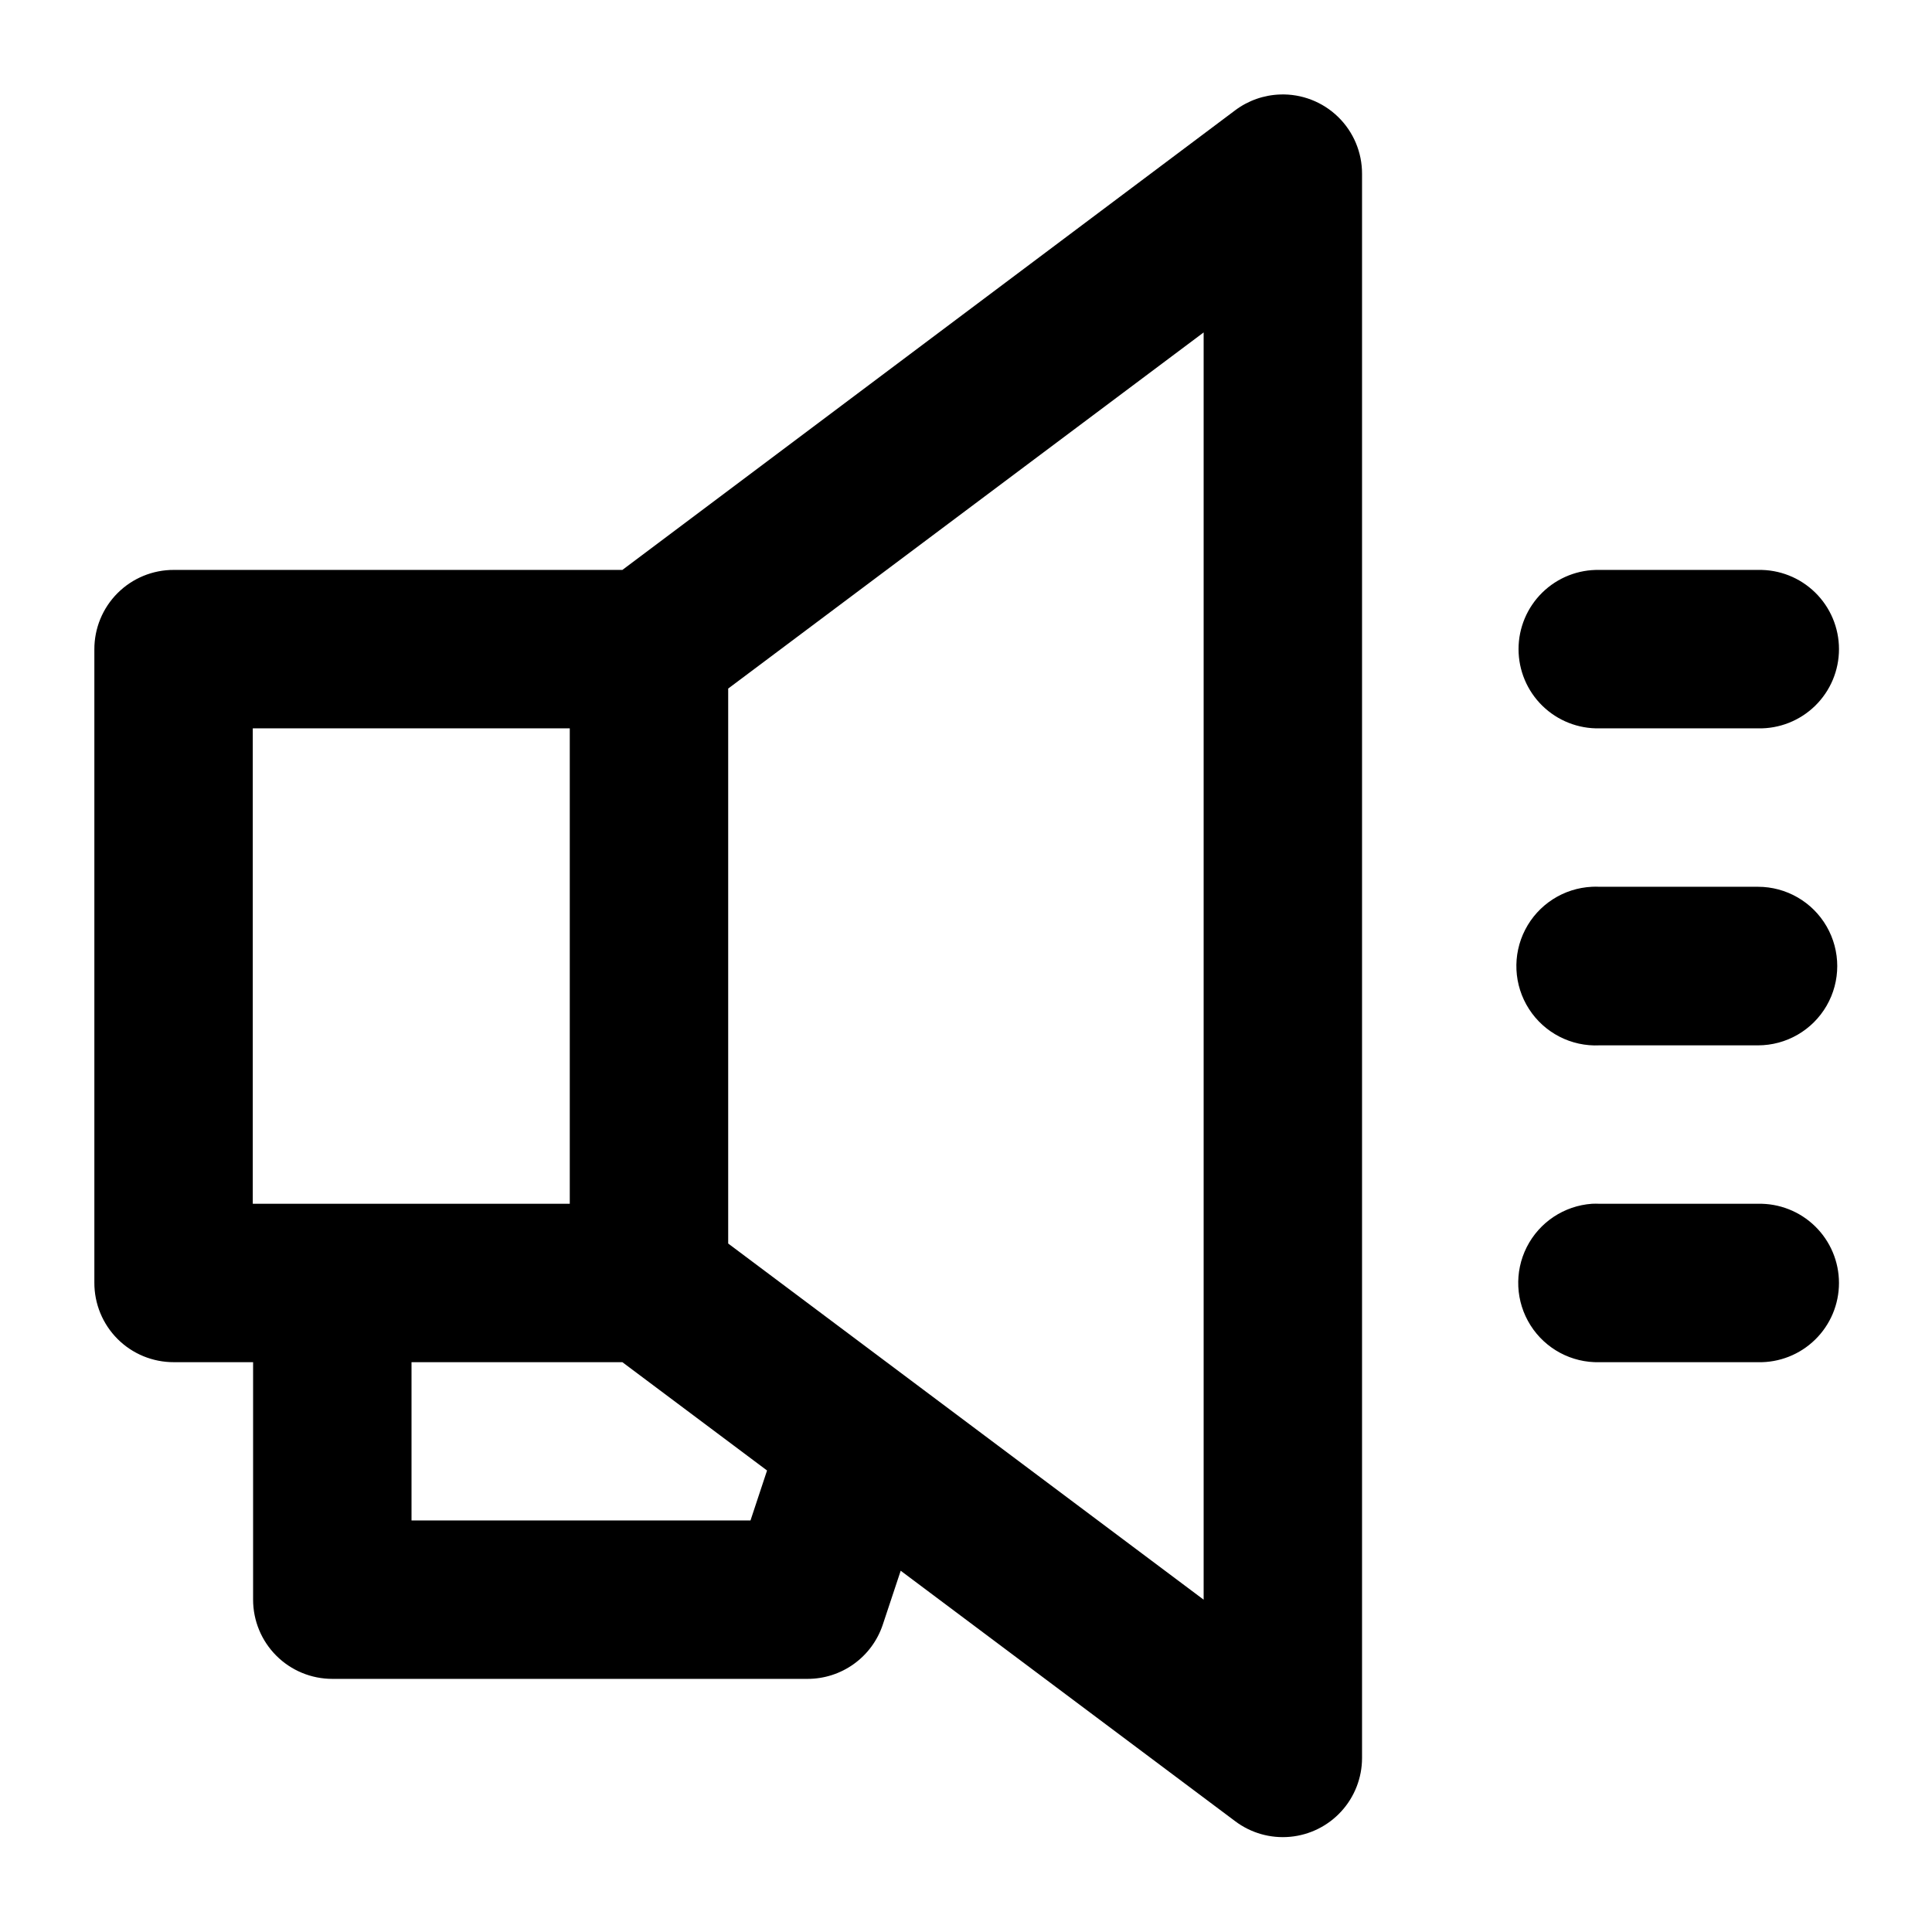 <?xml version="1.0" encoding="UTF-8"?>
<!-- Uploaded to: ICON Repo, www.svgrepo.com, Generator: ICON Repo Mixer Tools -->
<svg fill="#000000" width="800px" height="800px" version="1.1" viewBox="144 144 512 512" xmlns="http://www.w3.org/2000/svg">
 <path d="m483.27 169.04c-4.312 0.137-8.477 1.598-11.93 4.184l-162.4 121.81h-118.86c-5.598-0.023-10.969 2.191-14.926 6.148-3.957 3.957-6.168 9.328-6.148 14.926v167.81c-0.02 5.594 2.191 10.969 6.148 14.926 3.957 3.957 9.328 6.168 14.926 6.148h20.992v62.934c0 5.57 2.211 10.906 6.148 14.844s9.277 6.148 14.844 6.148h125.95c4.406 0.004 8.703-1.383 12.277-3.957 3.578-2.574 6.254-6.211 7.648-10.391l4.754-14.309 88.645 66.379c4.172 3.141 9.367 4.613 14.57 4.129 5.199-0.484 10.035-2.887 13.555-6.746 3.523-3.856 5.484-8.887 5.492-14.113v-419.8c0.027-5.703-2.269-11.172-6.363-15.148-4.09-3.973-9.621-6.113-15.324-5.926zm-20.293 63.059v335.83l-126-94.383v-147.07zm104.92 62.938c-5.648-0.129-11.113 2.027-15.152 5.977-4.039 3.953-6.316 9.363-6.316 15.016 0 5.648 2.277 11.062 6.316 15.012 4.039 3.949 9.504 6.106 15.152 5.981h41.984c5.648 0.125 11.109-2.031 15.148-5.981 4.043-3.949 6.32-9.363 6.32-15.012 0-5.652-2.277-11.062-6.32-15.016-4.039-3.949-9.5-6.106-15.148-5.977zm-356.91 41.984h84.008v125.99h-84.008zm354.9 41.984c-7.508 0.359-14.254 4.695-17.695 11.375-3.445 6.68-3.062 14.691 1.004 21.012 4.062 6.324 11.191 9.996 18.699 9.637h41.984c7.508 0 14.441-4.004 18.195-10.508 3.754-6.5 3.754-14.508 0-21.012-3.754-6.5-10.688-10.504-18.195-10.504h-41.984c-0.668-0.035-1.34-0.035-2.008 0zm0 84.008c-7.379 0.52-13.941 4.883-17.281 11.48-3.336 6.602-2.961 14.473 0.992 20.723 3.953 6.254 10.902 9.969 18.297 9.781h41.984c5.648 0.125 11.109-2.027 15.148-5.981 4.043-3.949 6.32-9.359 6.32-15.012 0-5.652-2.277-11.062-6.32-15.012-4.039-3.953-9.5-6.106-15.148-5.981h-41.984c-0.668-0.031-1.34-0.031-2.008 0zm-312.83 41.984h55.883l38.336 28.699-4.387 13.242h-89.832z" fill-rule="evenodd"/>
</svg>